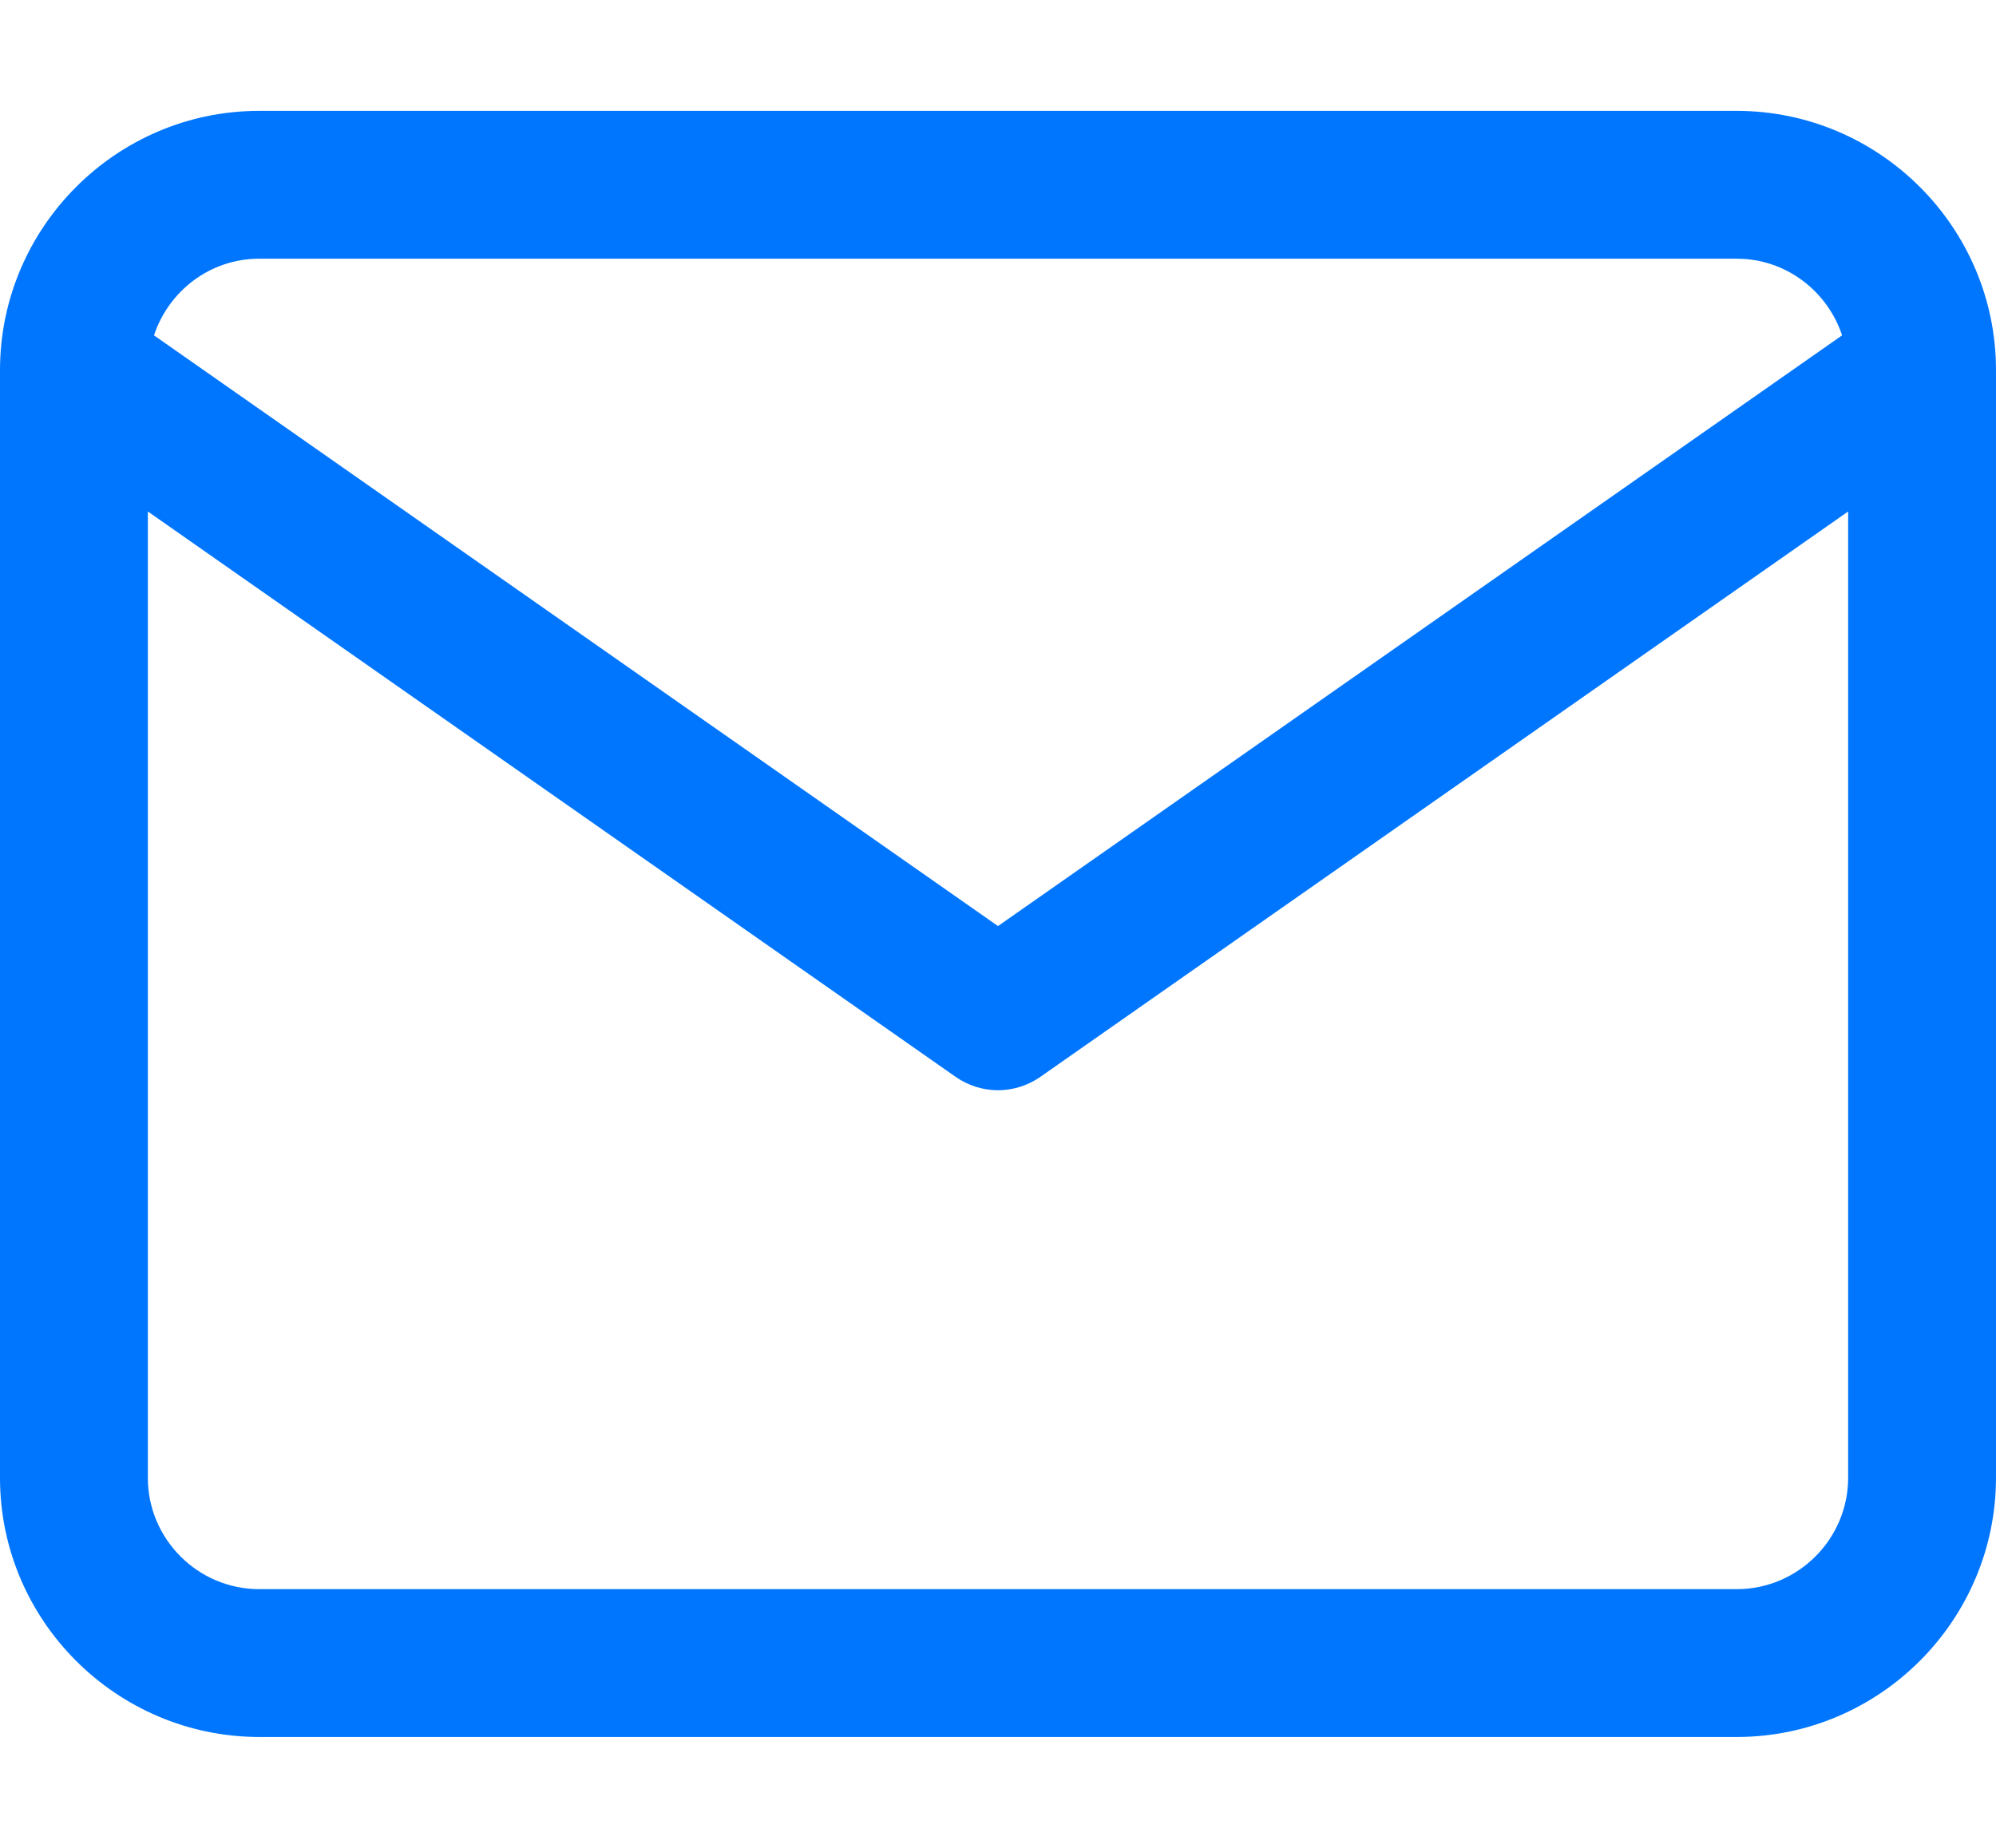 <?xml version="1.0" encoding="utf-8"?>
<!-- Generator: Adobe Illustrator 16.0.0, SVG Export Plug-In . SVG Version: 6.00 Build 0)  -->
<!DOCTYPE svg PUBLIC "-//W3C//DTD SVG 1.1//EN" "http://www.w3.org/Graphics/SVG/1.1/DTD/svg11.dtd">
<svg version="1.1" id="Layer_1" xmlns="http://www.w3.org/2000/svg" xmlns:xlink="http://www.w3.org/1999/xlink" x="0px" y="0px"
	 width="27px" height="25px" viewBox="0 -1.5 27 25" enable-background="new 0 -1.5 27 25" xml:space="preserve">
<path fill="#0076FF" d="M23.5,0H3.497C1.574,0.005,0.005,1.574,0,3.5v15.003C0.005,20.426,1.574,21.994,3.5,22h20
	c0.001,0,0.002,0,0.003,0c1.923-0.006,3.491-1.574,3.497-3.5V3.497C26.994,1.574,25.426,0.005,23.5,0z M3.5,2h19.997
	c0.663,0.002,1.223,0.439,1.421,1.037L13.5,11.029L2.083,3.037C2.281,2.439,2.839,2.002,3.5,2z M23.497,20H3.503
	c-0.827-0.002-1.5-0.677-1.503-1.5V5.42l10.927,7.649c0.172,0.12,0.373,0.181,0.573,0.181s0.401-0.061,0.573-0.181L25,5.42v13.077
	C24.998,19.323,24.323,19.998,23.497,20z"/>
</svg>
